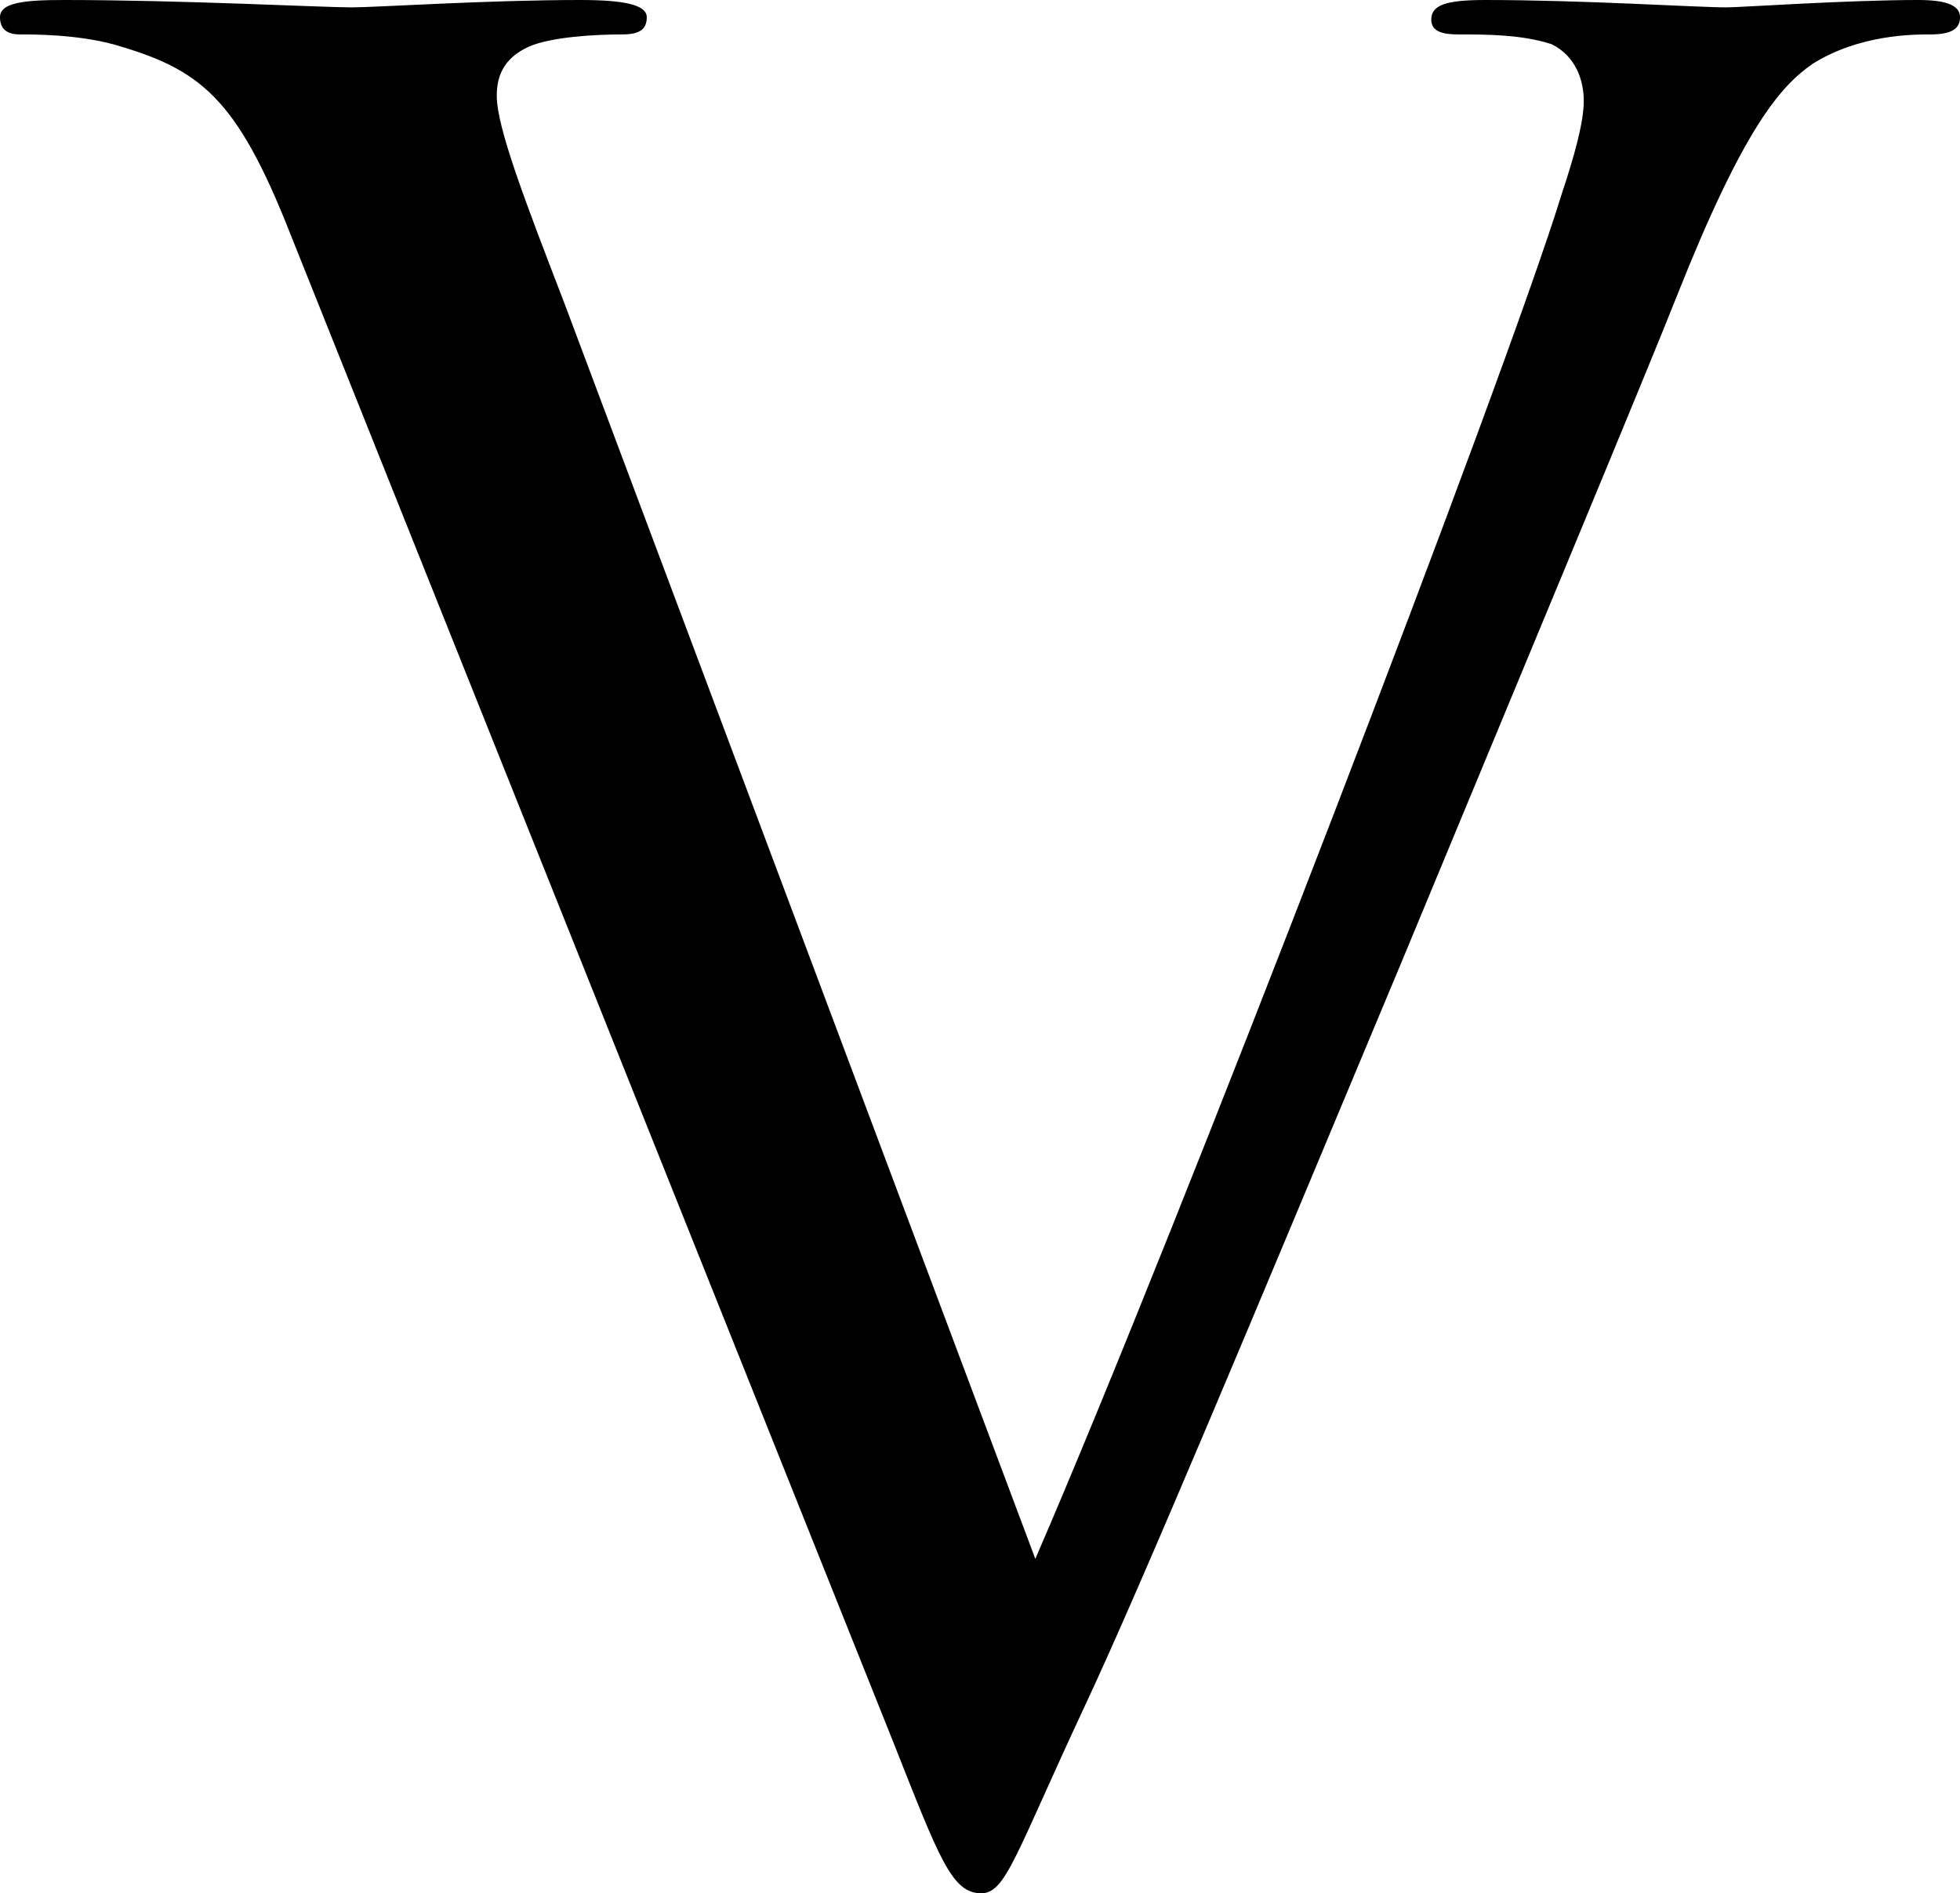 <?xml version="1.0" encoding="utf-8"?>
<!-- Generator: Adobe Illustrator 16.0.3, SVG Export Plug-In . SVG Version: 6.00 Build 0)  -->
<!DOCTYPE svg PUBLIC "-//W3C//DTD SVG 1.1//EN" "http://www.w3.org/Graphics/SVG/1.1/DTD/svg11.dtd">
<svg version="1.1" id="Ebene_1" xmlns="http://www.w3.org/2000/svg" xmlns:xlink="http://www.w3.org/1999/xlink" x="0px" y="0px"
	 width="57.388px" height="55.444px" viewBox="0 0 57.388 55.444" enable-background="new 0 0 57.388 55.444" xml:space="preserve">
<path d="M30.314,45.652c4.177-9.649,13.826-34.779,15.41-39.964c0.359-1.08,0.648-2.088,0.648-2.736
	c0-0.576-0.217-1.296-0.937-1.656c-0.864-0.288-1.944-0.288-2.736-0.288c-0.433,0-0.792-0.071-0.792-0.432
	C41.908,0.144,42.339,0,43.492,0c2.881,0,6.192,0.216,7.057,0.216C50.98,0.216,54.077,0,56.165,0c0.792,0,1.224,0.144,1.224,0.504
	s-0.287,0.504-0.863,0.504c-0.504,0-2.088,0-3.457,0.864c-0.936,0.648-2.016,1.872-3.96,6.769
	c-0.792,2.017-4.392,10.657-8.064,19.514c-4.393,10.513-7.633,18.29-9.288,21.818c-2.018,4.32-2.305,5.472-3.025,5.472
	c-0.864,0-1.224-1.008-2.592-4.464L8.497,6.841C6.913,2.809,5.833,2.017,3.312,1.296c-1.08-0.288-2.304-0.288-2.736-0.288
	C0.144,1.008,0,0.792,0,0.504C0,0.072,0.72,0,1.872,0c3.457,0,7.561,0.216,8.425,0.216c0.72,0,3.96-0.216,6.696-0.216
	c1.296,0,1.944,0.144,1.944,0.504s-0.216,0.504-0.72,0.504c-0.792,0-2.088,0.072-2.736,0.36c-0.792,0.36-0.936,0.937-0.936,1.44
	c0,0.936,0.864,3.168,1.944,5.977L30.314,45.652z"/>
</svg>
